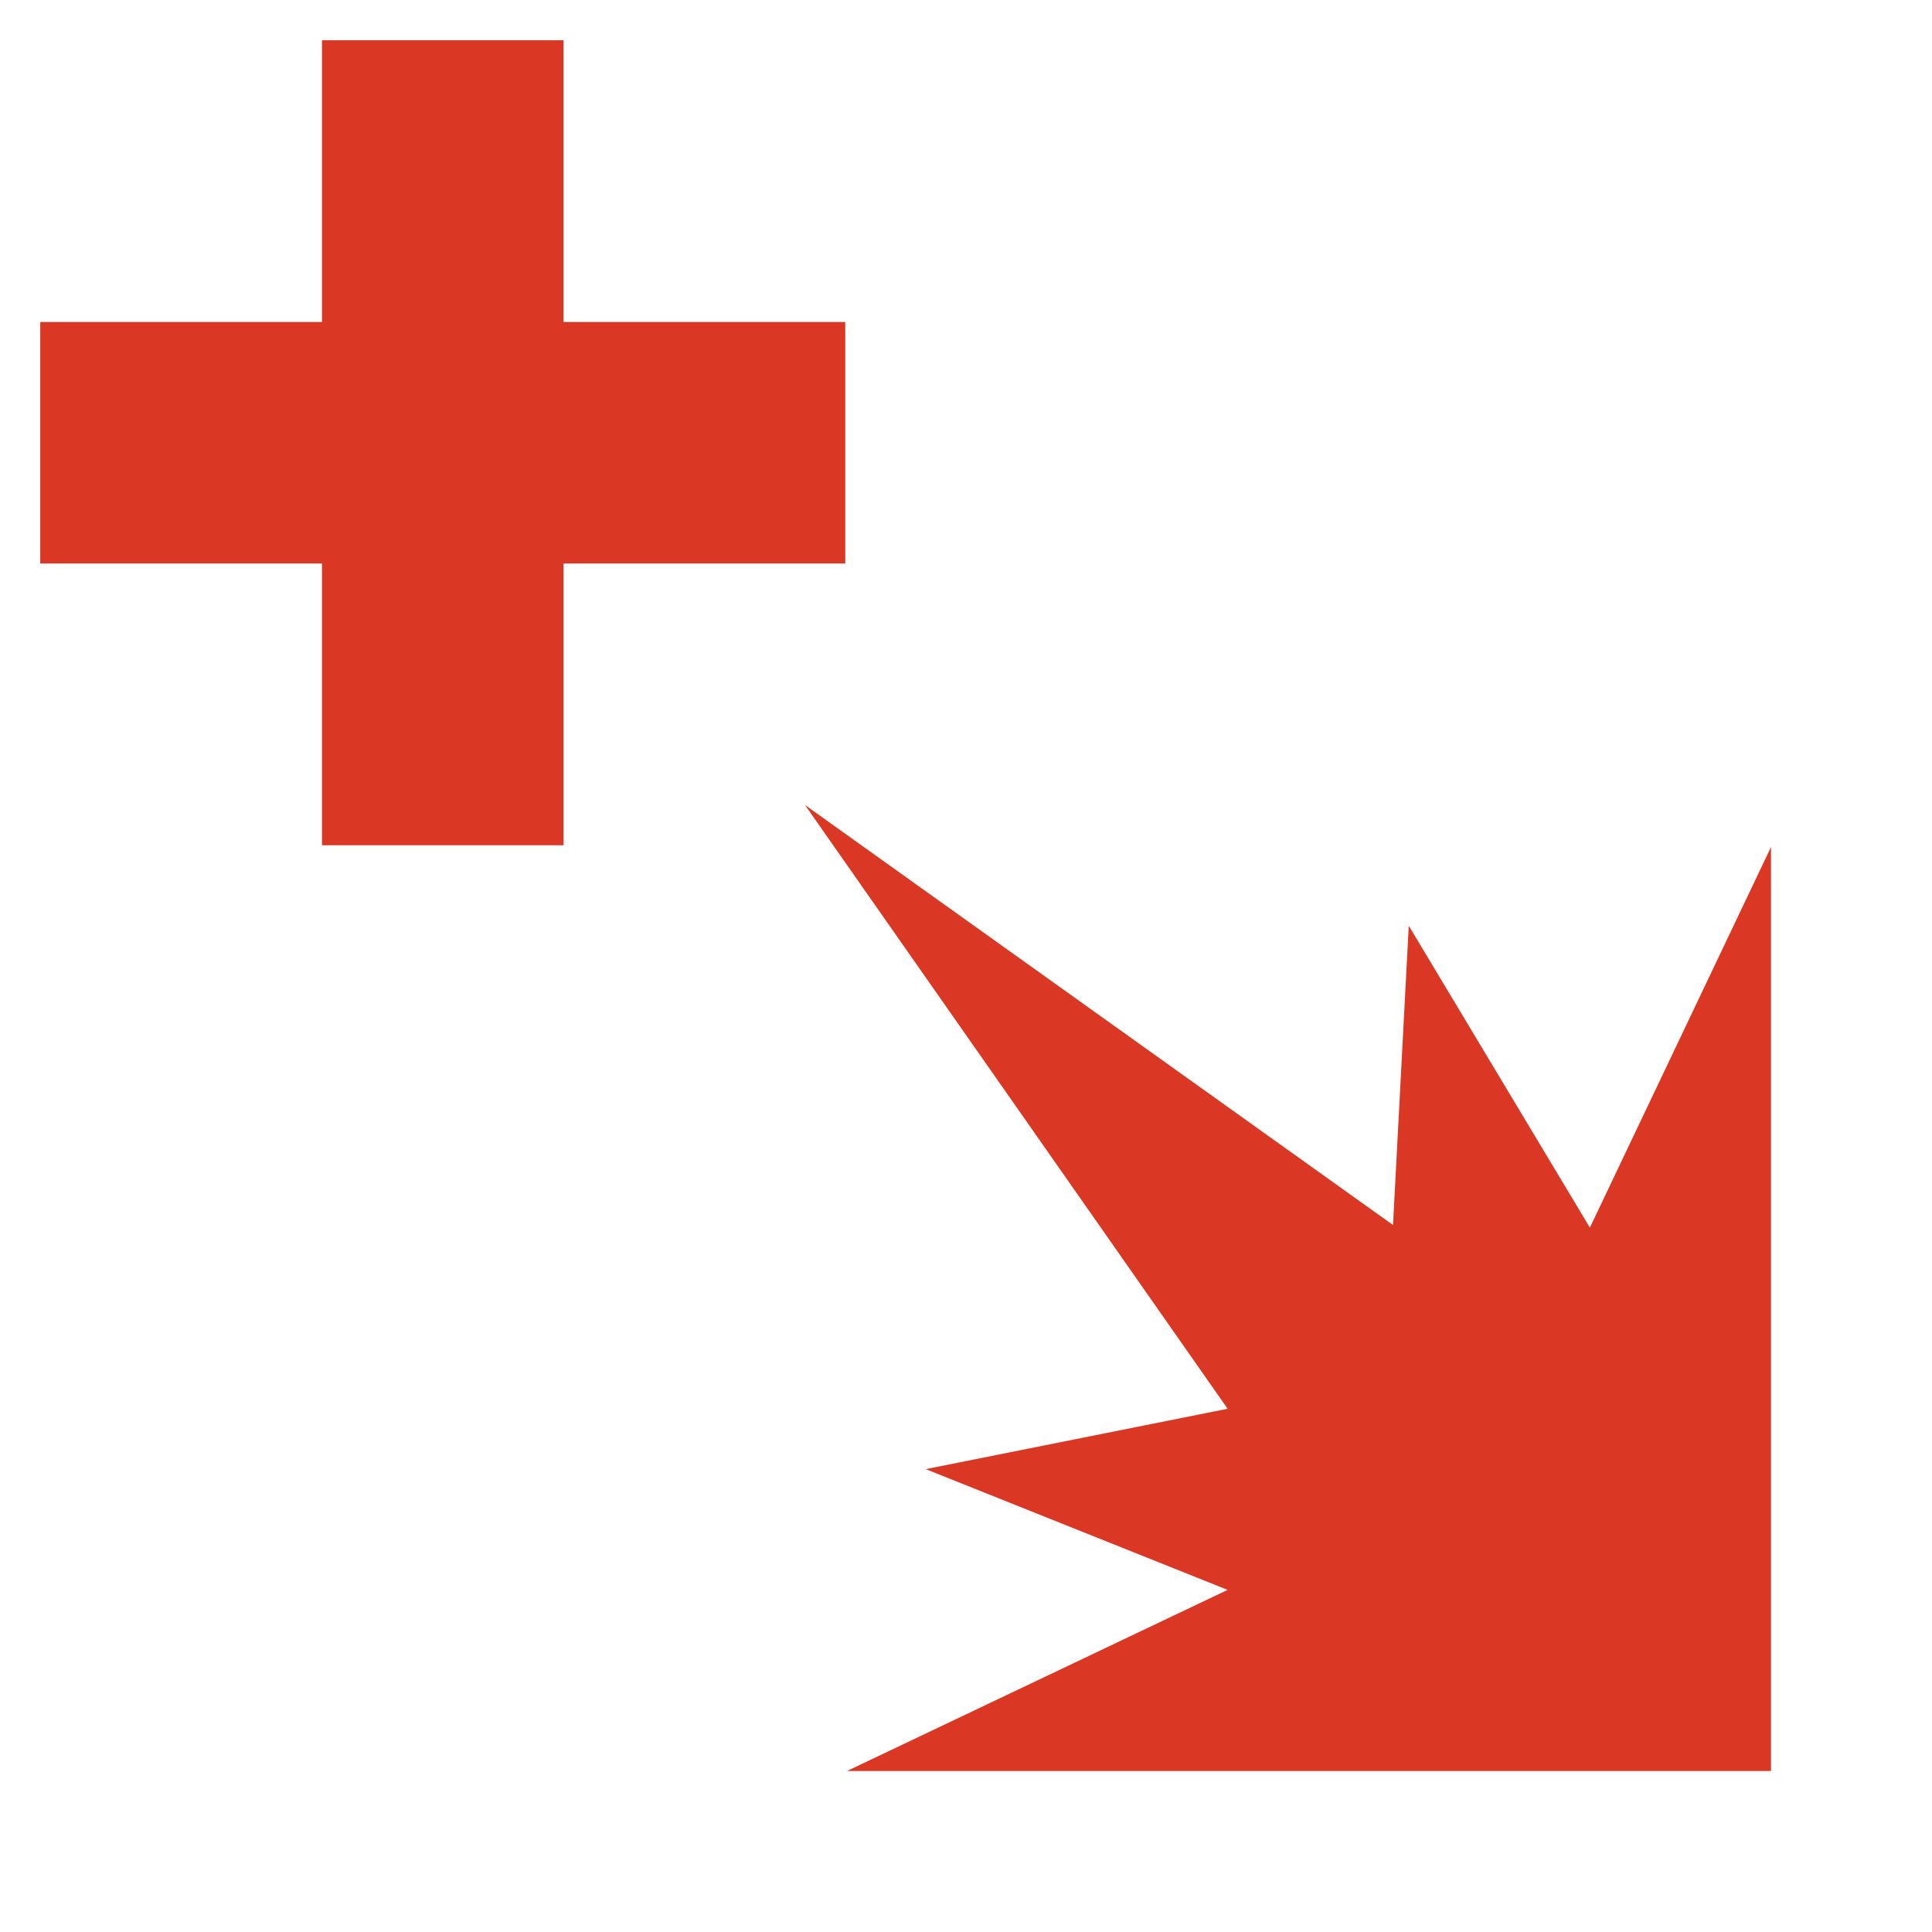 <?xml version="1.0" encoding="utf-8"?>
<!-- Generator: Adobe Illustrator 23.0.6, SVG Export Plug-In . SVG Version: 6.00 Build 0)  -->
<svg version="1.1" id="Layer_1" xmlns="http://www.w3.org/2000/svg" xmlns:xlink="http://www.w3.org/1999/xlink" x="0px" y="0px"
	 viewBox="0 0 48 48" style="enable-background:new 0 0 17 18;" xml:space="preserve">
<style type="text/css">
	.st0{fill:#DD344A;}
</style>
<path fill-rule="evenodd" clip-rule="evenodd" d="M44 44H21.044L30.5 39.5L23 36.5L30.5 35L20 20L34.609 30.435L35 23L39.5 30.5L44 21.044V44Z" fill="#da3725"></path>
<path fill-rule="evenodd" clip-rule="evenodd" d="M14 1H8V8L1 8V14H8V21H14V14H21V8L14 8V1Z" fill="#da3725"></path>
</svg>
